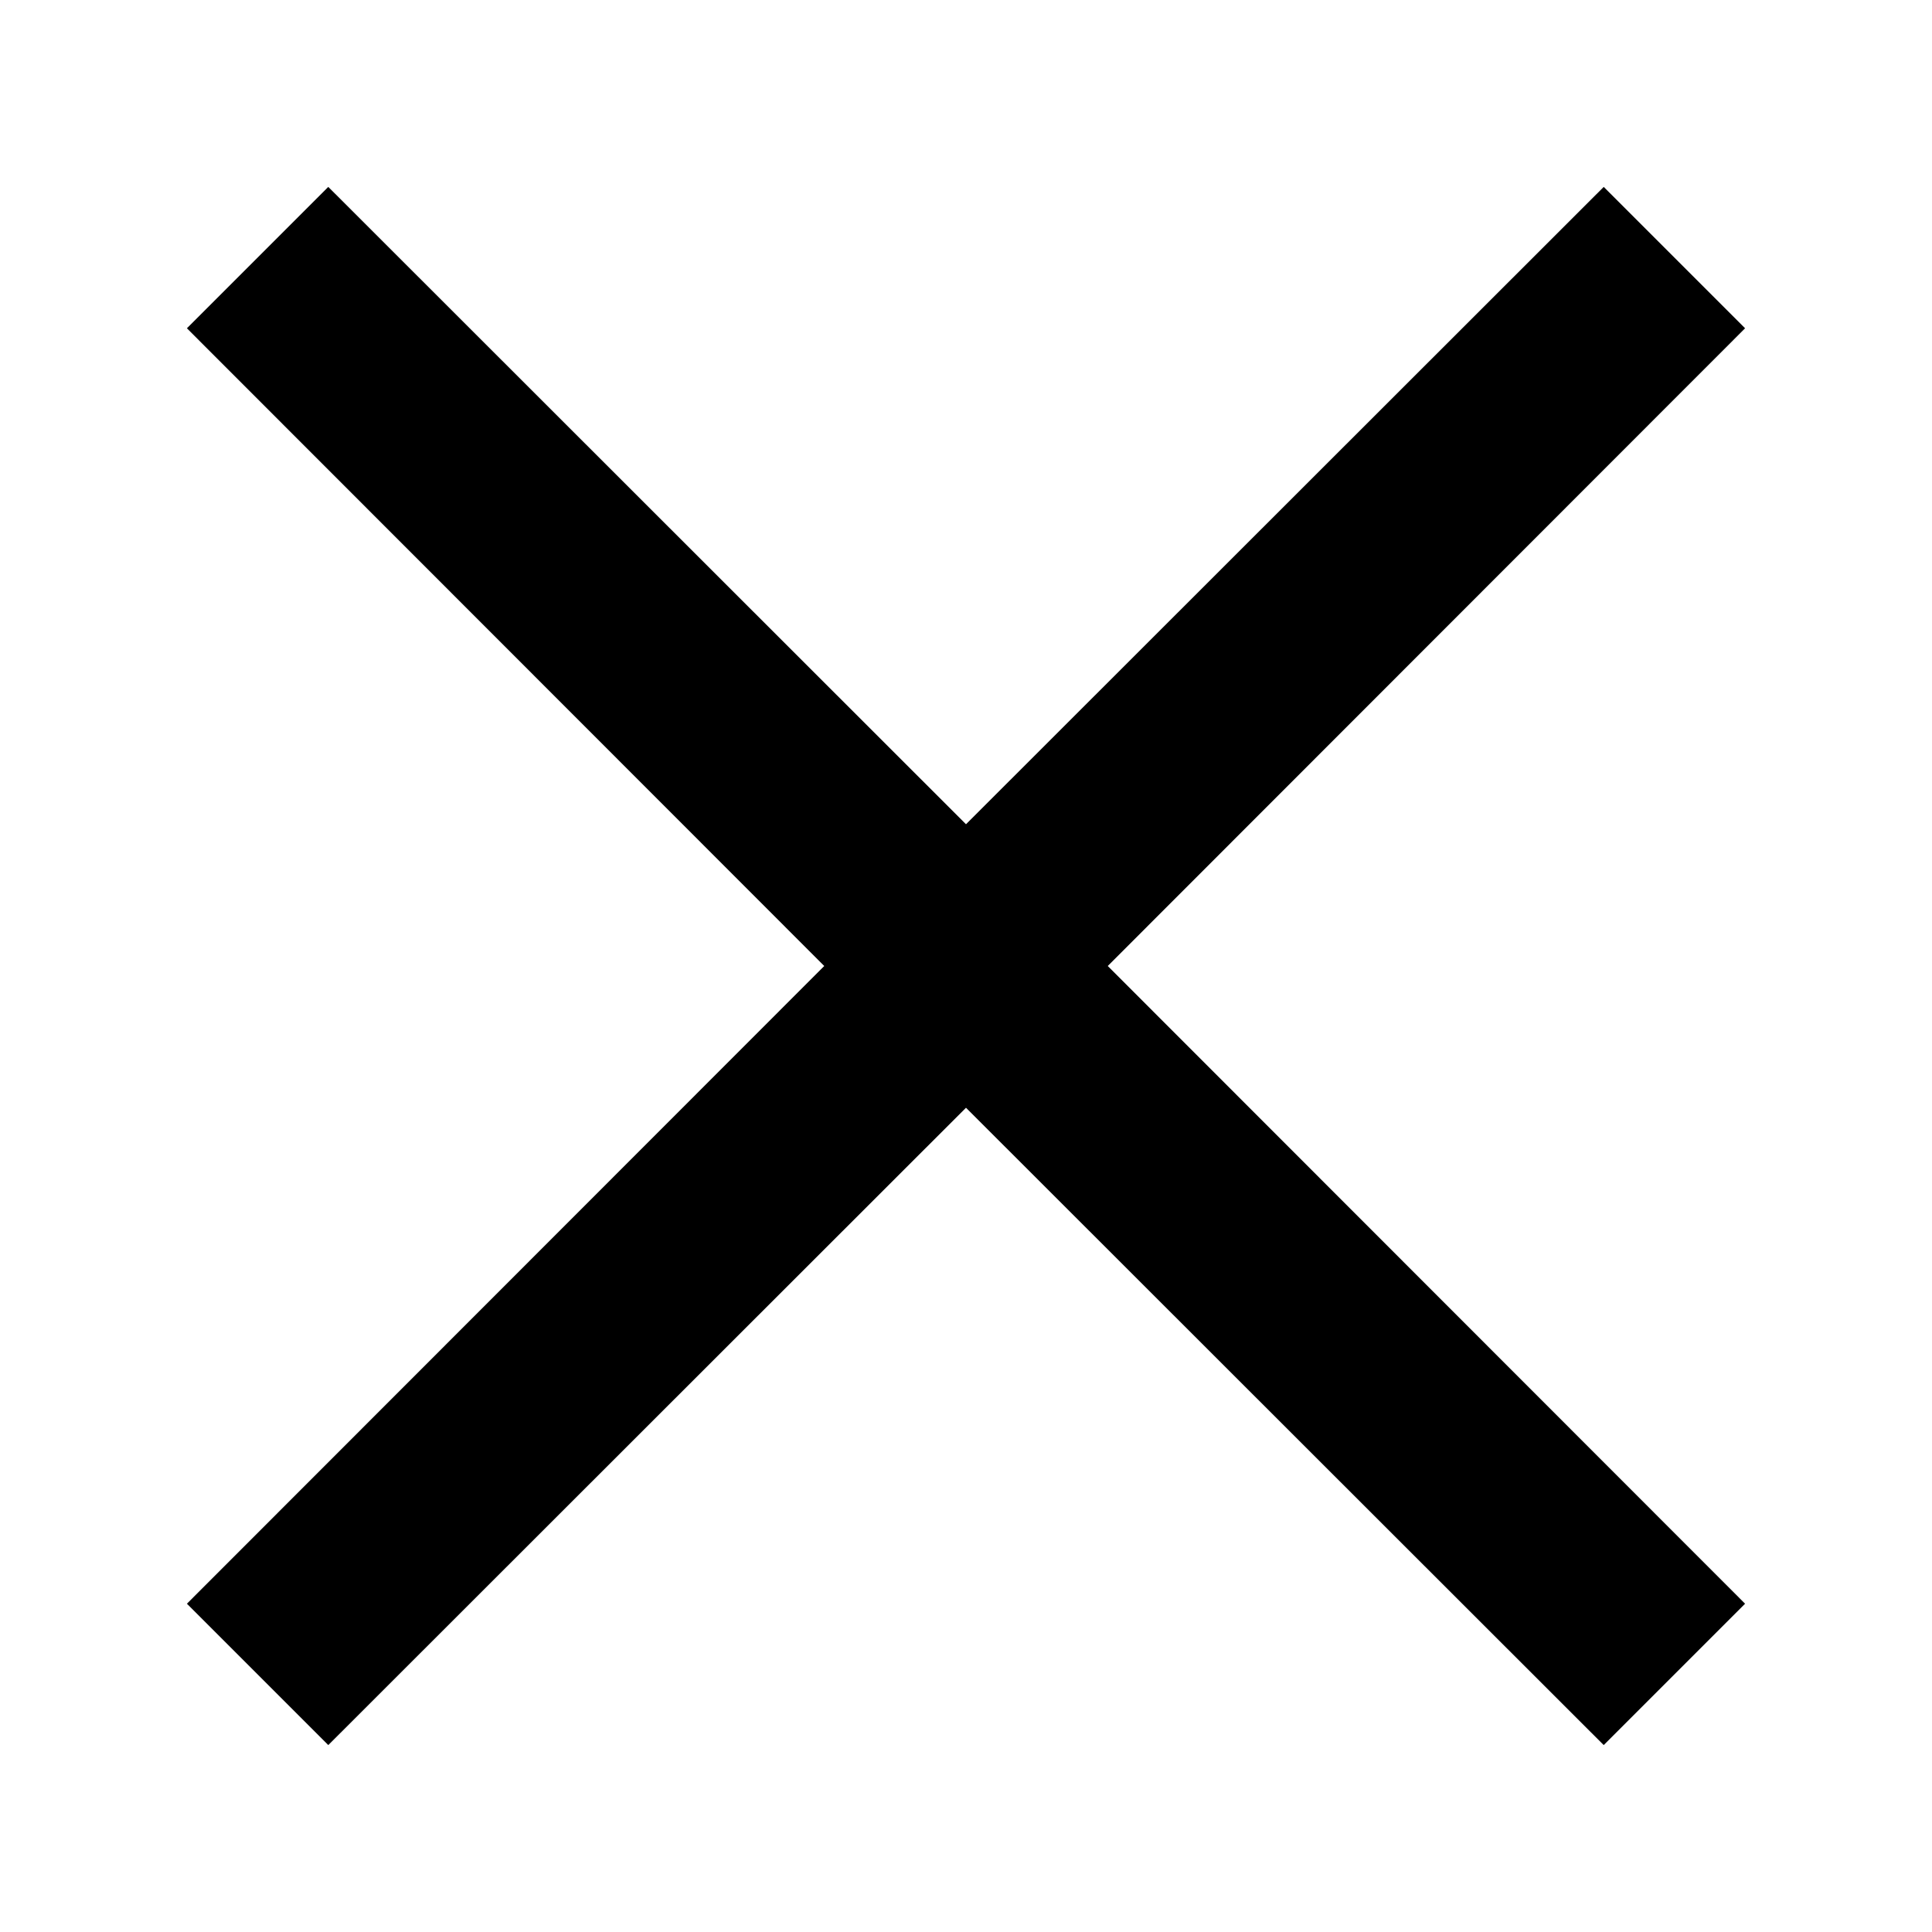 <svg version="1.1" id="Layer_1" xmlns="http://www.w3.org/2000/svg" x="0" y="0" viewBox="0 0 492 492" xml:space="preserve"><path d="M444.4 83.6l-36-36L246 209.9 83.6 47.6l-36 36L209.9 246 47.6 408.4l36 36L246 282.1l162.4 162.3 36-36L282.1 246z"/></svg>